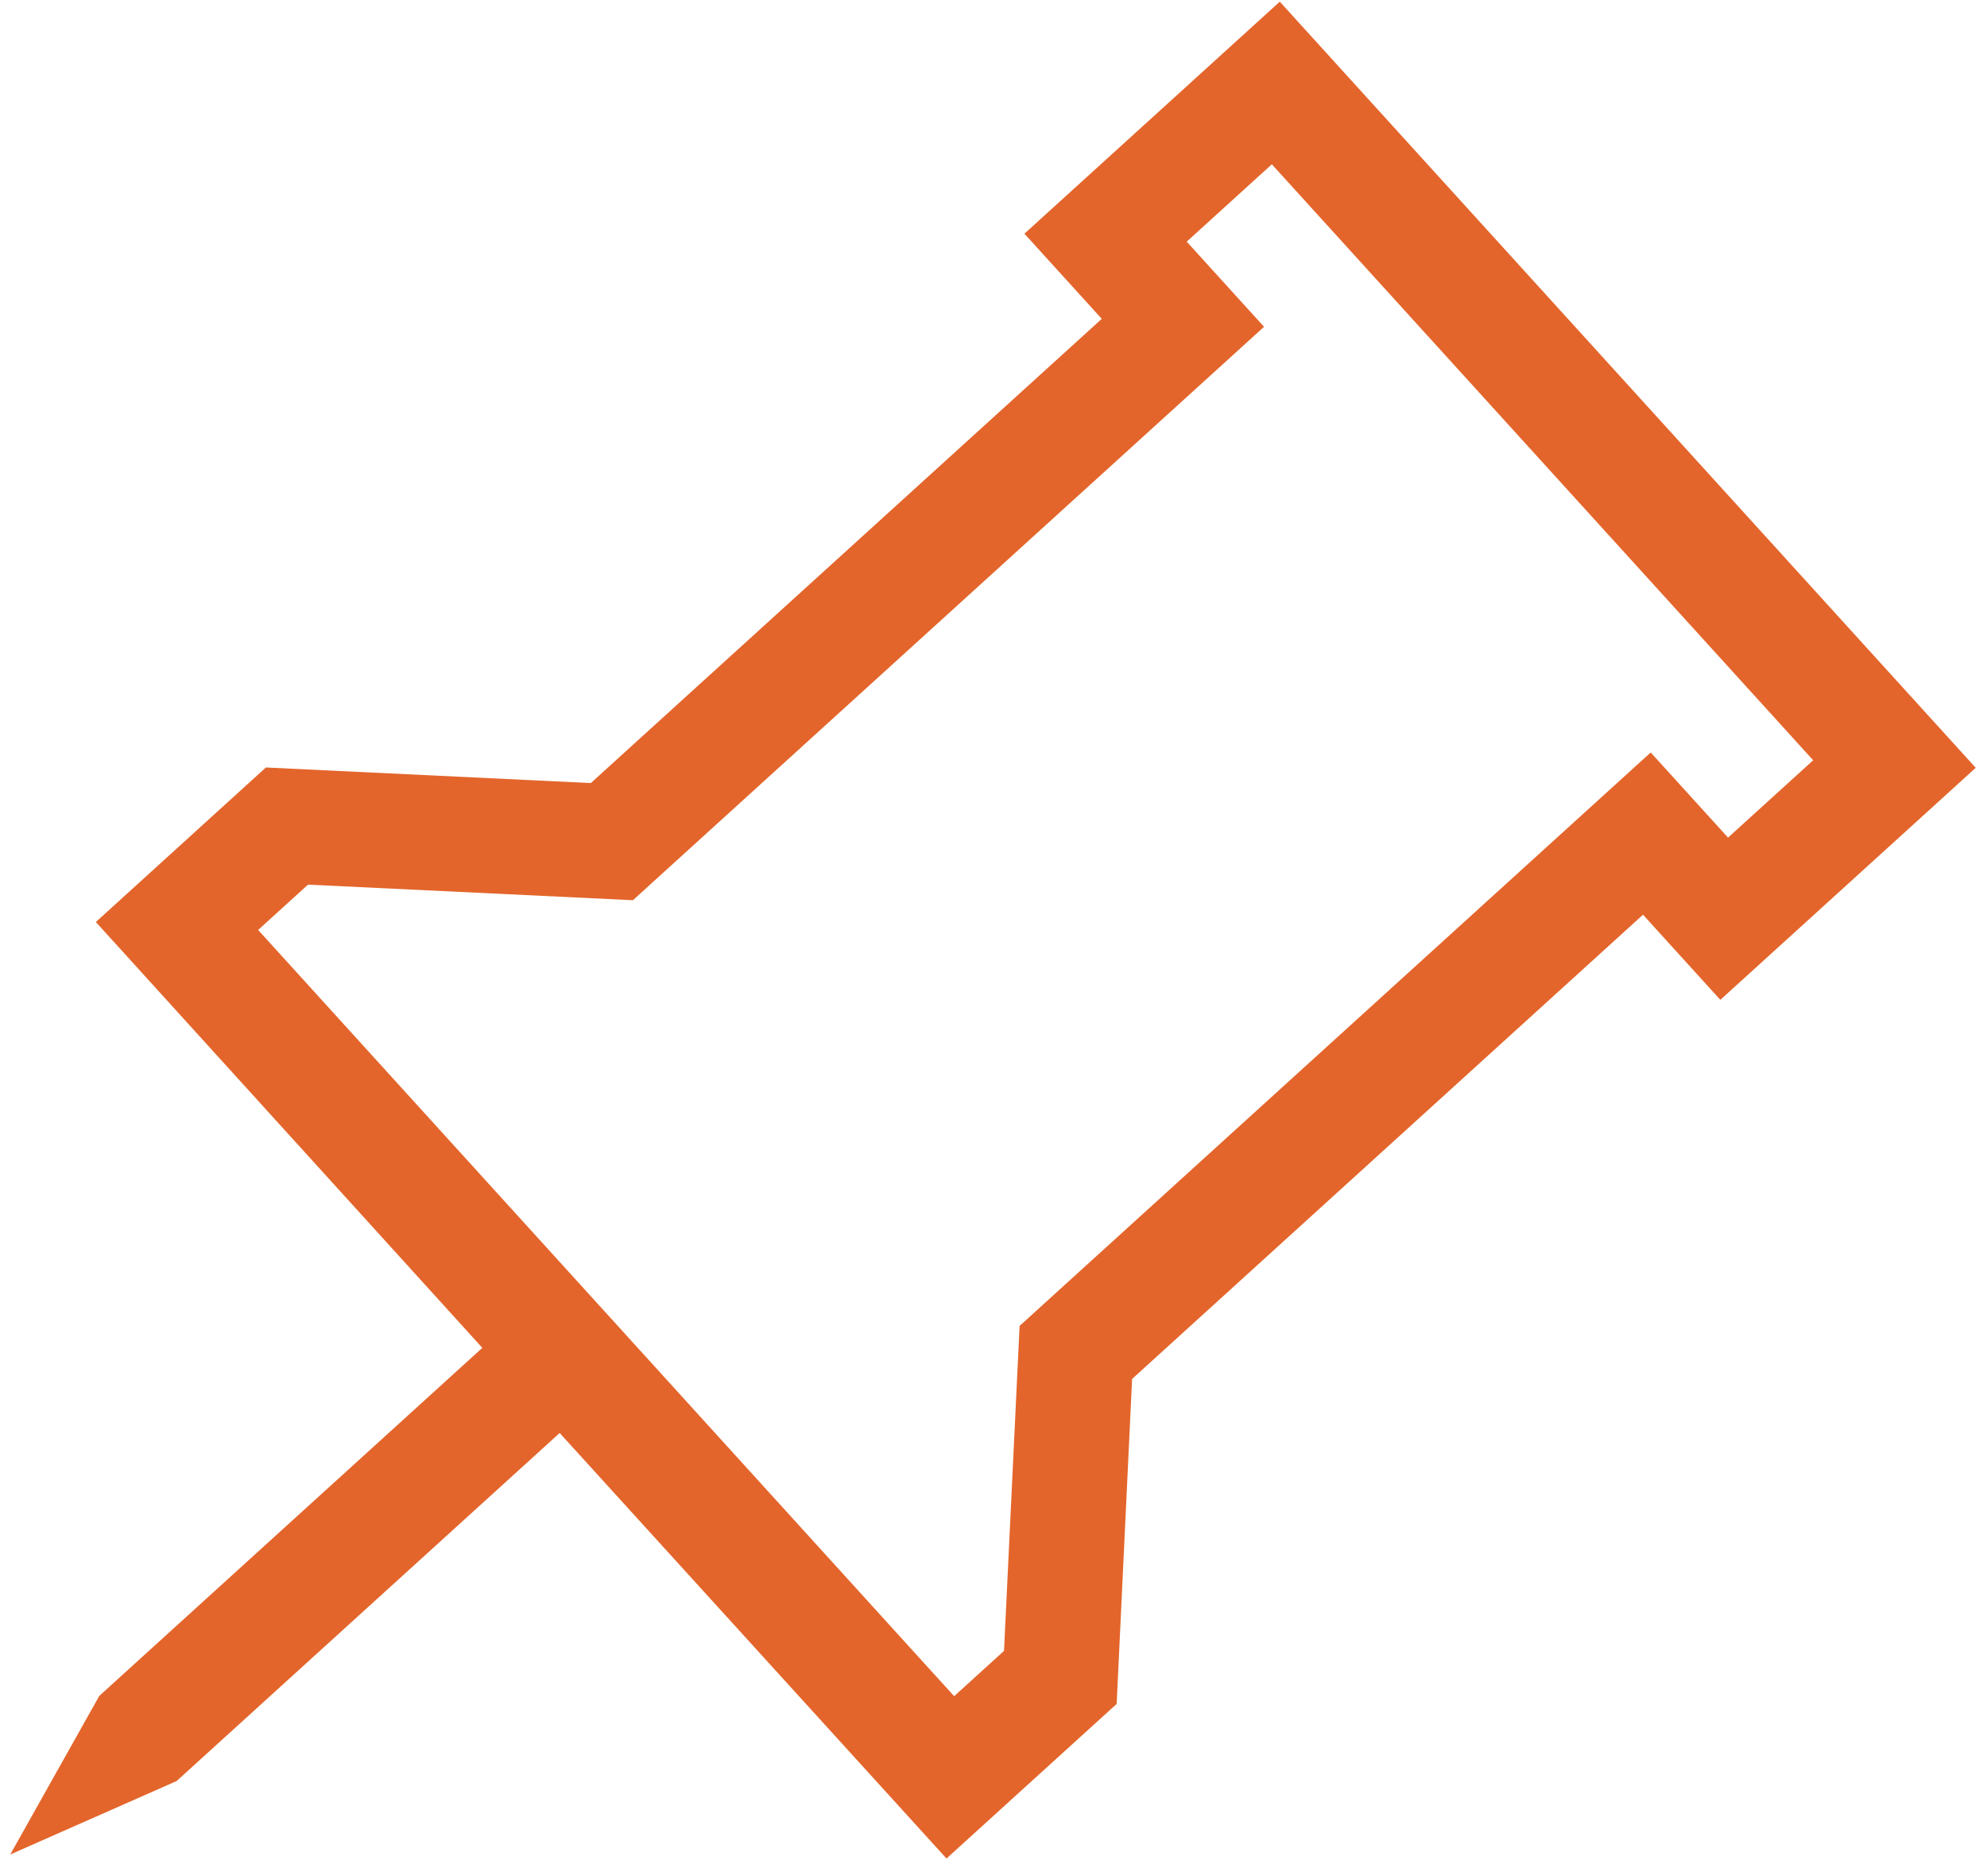 <svg width="89" height="84" viewBox="0 0 89 84" fill="none" xmlns="http://www.w3.org/2000/svg">
<path d="M45.665 59.384L73.937 33.699L77.401 37.512L81.214 34.048L56.967 7.358L53.154 10.822L56.618 14.635L28.349 40.316L13.796 39.618L11.562 41.648L42.737 75.963L44.971 73.934L45.669 59.38L45.665 59.384ZM50.021 76.305L42.395 83.233L25.068 64.176L7.911 79.763L0.459 83.053L4.447 75.951L21.604 60.363L4.293 41.292L11.918 34.364L11.925 34.372L26.464 35.069L49.349 14.279L45.885 10.466L57.323 0.075L88.495 34.386L77.056 44.778L73.592 40.965L50.708 61.755L50.017 76.302L50.021 76.305Z" fill="#E3652B"/>
</svg>
